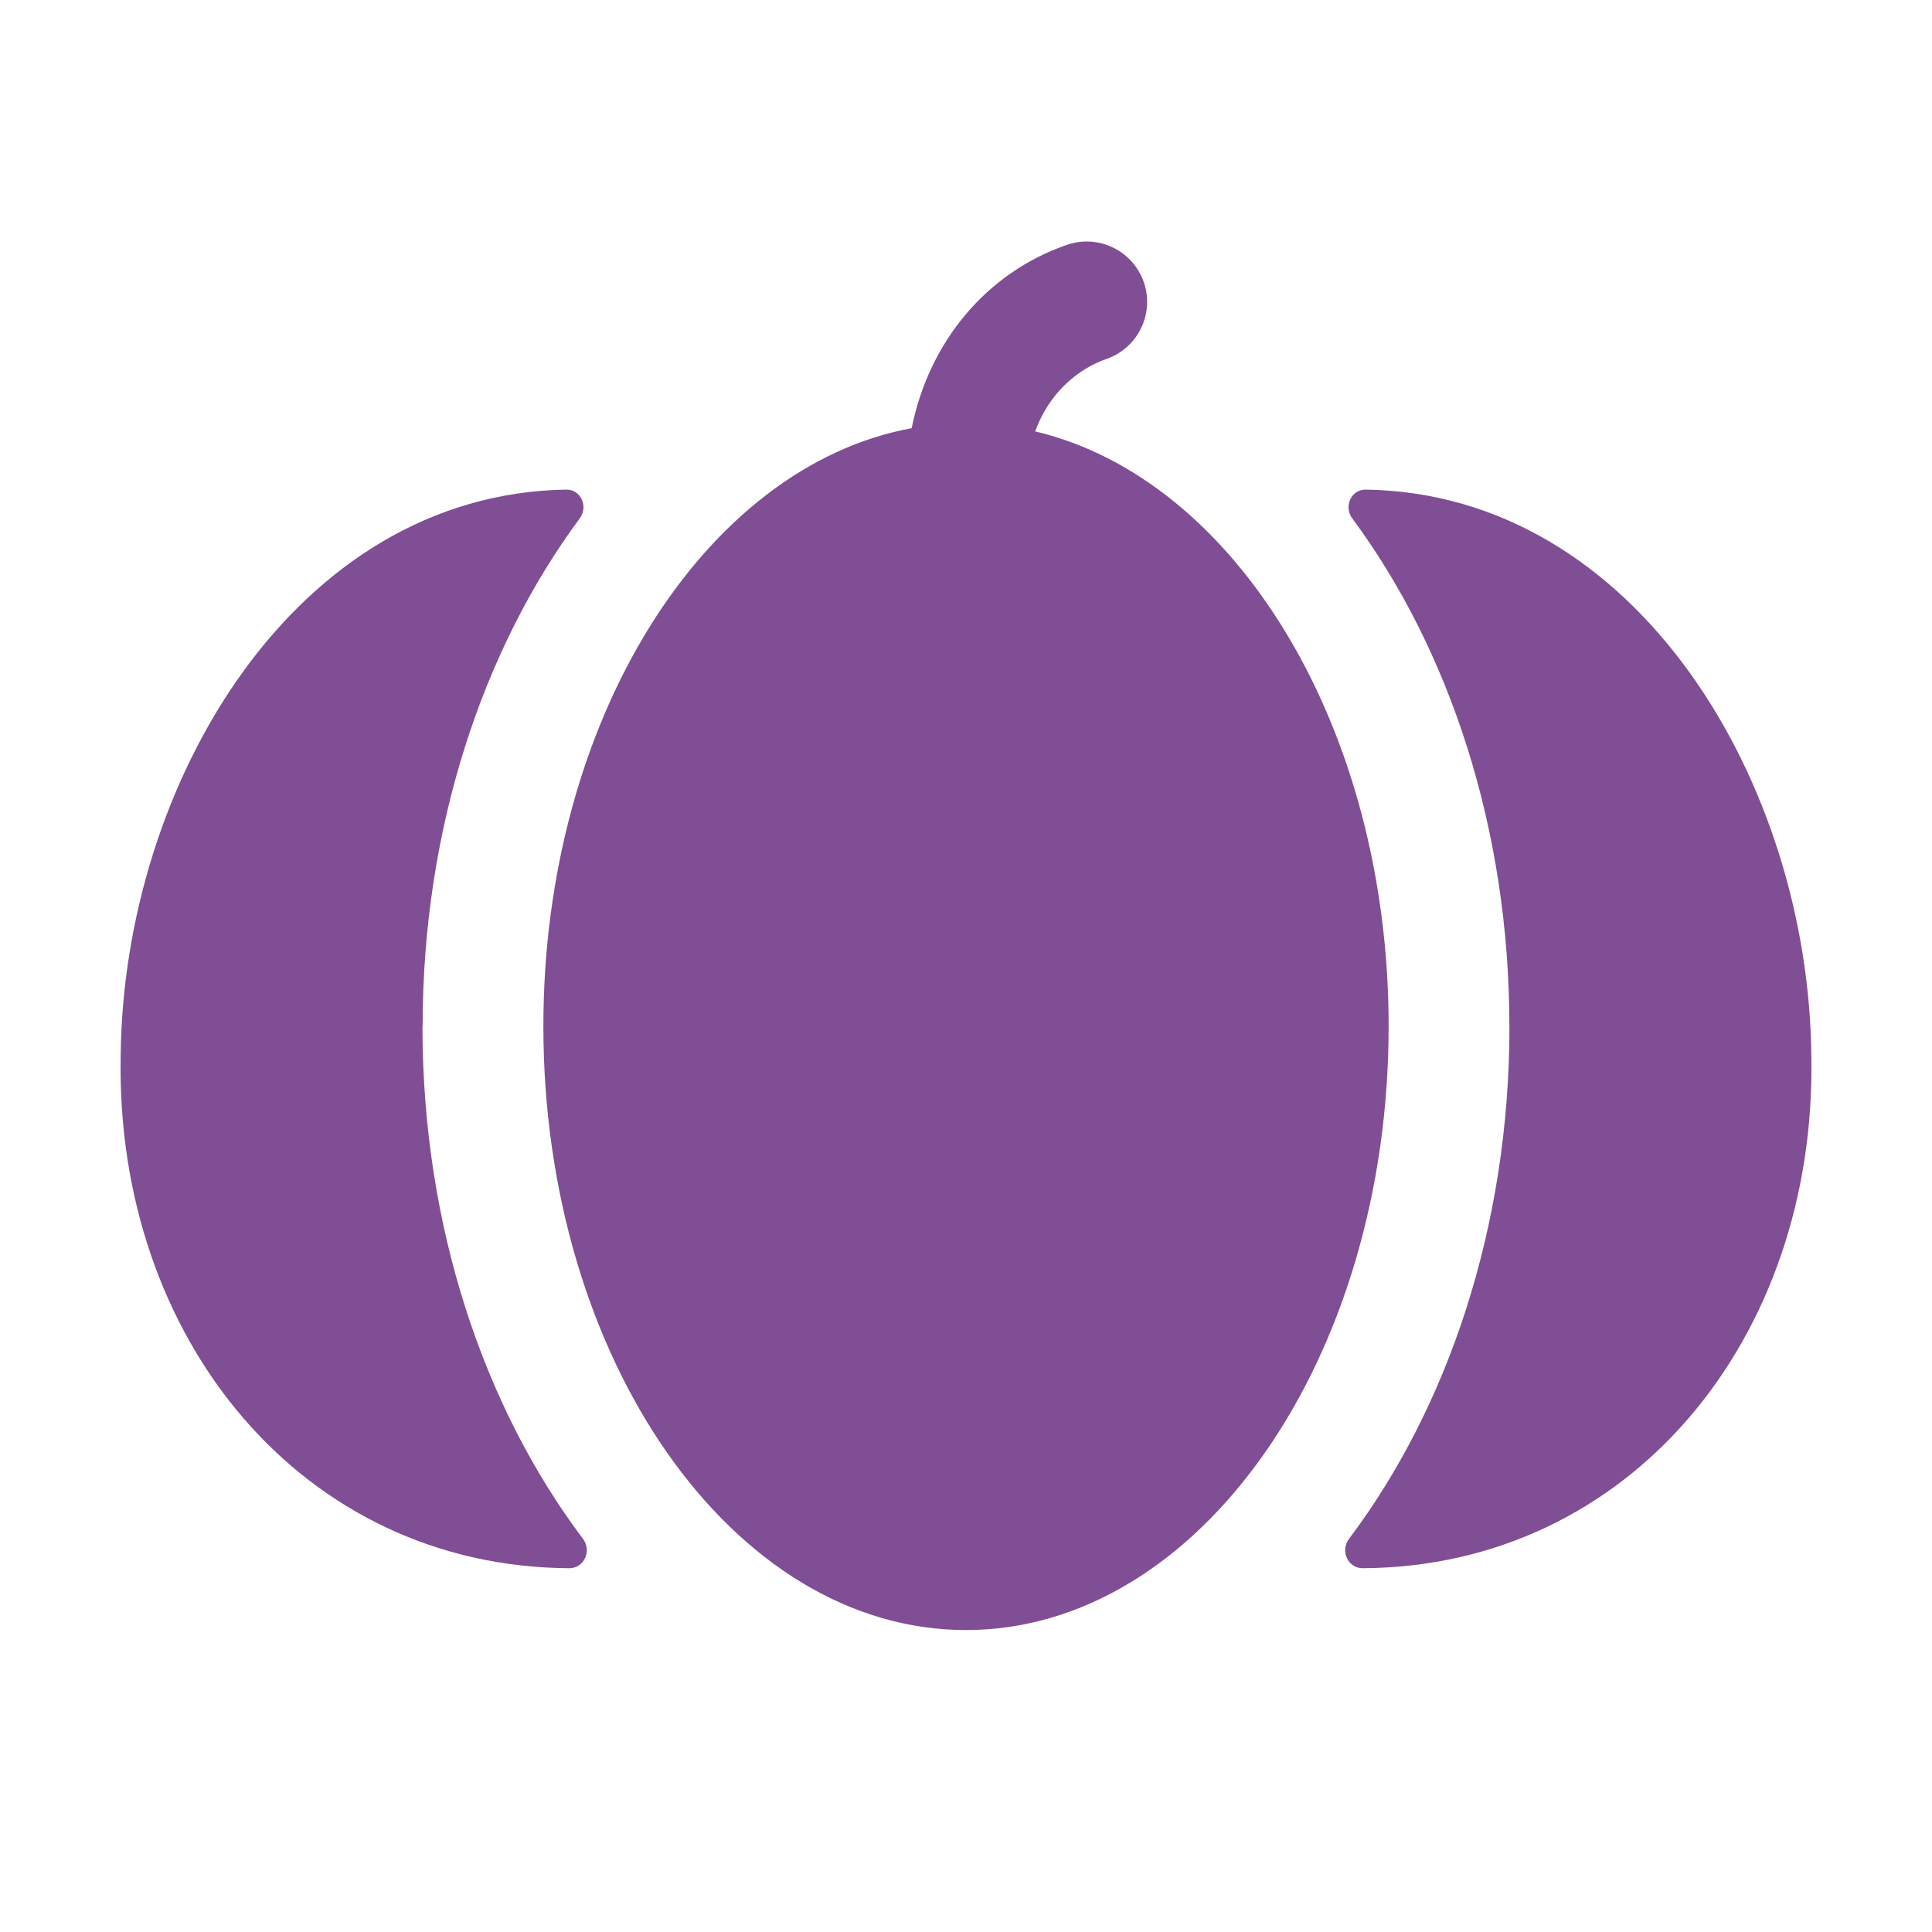 <?xml version="1.0" encoding="UTF-8"?>
<svg id="Calque_1" xmlns="http://www.w3.org/2000/svg" version="1.1" viewBox="0 0 24 24">
  <!-- Generator: Adobe Illustrator 29.8.1, SVG Export Plug-In . SVG Version: 2.1.1 Build 2)  -->
  <defs>
    <style>
      .st0 {
        fill: #804e94;
      }
    </style>
  </defs>
  <path class="st0" d="M5.25,12.75c0-2.459.748-4.685,1.952-6.311.109-.147.014-.36-.169-.357-3.372.053-5.505,3.658-5.534,7.043-.064,3.503,2.256,6.338,5.573,6.356.185,0,.282-.217.17-.365-1.229-1.631-1.994-3.879-1.994-6.367Z"/>
  <path class="st0" d="M18.75,12.75c0-2.459-.748-4.685-1.952-6.311-.109-.147-.014-.36.17-.357,3.372.053,5.505,3.658,5.533,7.043.065,3.503-2.256,6.338-5.573,6.356-.185,0-.282-.217-.17-.365,1.228-1.631,1.993-3.879,1.993-6.367Z"/>
  <path class="st0" d="M12.859,5.36c.175-.486.538-.78.886-.901.391-.136.599-.562.464-.954-.137-.391-.562-.598-.954-.464-1.009.349-1.715,1.211-1.93,2.278-2.576.475-4.575,3.623-4.575,7.43,0,4.135,2.355,7.5,5.25,7.5s5.25-3.365,5.25-7.5c0-3.716-1.904-6.802-4.391-7.39Z"/>
</svg>